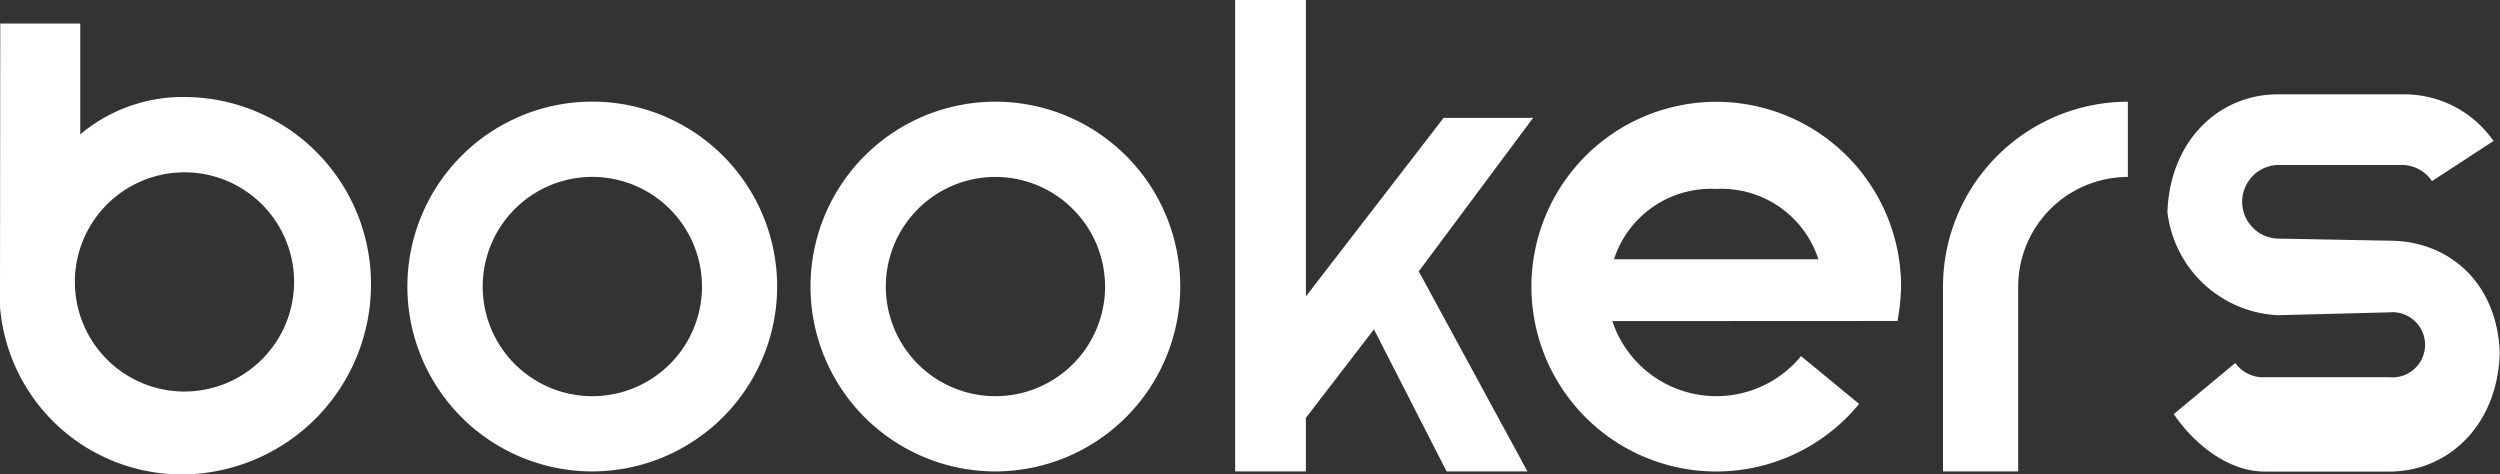 <svg xmlns="http://www.w3.org/2000/svg" width="137.032" height="26" viewBox="0 0 137.032 26">
  <rect x="0" y="0" width="137.032" height="26" fill="#333333" stroke="none"/>
  <g id="그룹_4" data-name="그룹 4" transform="translate(-55.298 -439.711)">
    <g id="그룹_1" data-name="그룹 1" transform="translate(77.629 445.283)">
      <path id="패스_1" data-name="패스 1" d="M82.715,464.291a10.134,10.134,0,1,1,10.134-10.134A10.147,10.147,0,0,1,82.715,464.291Zm0-16.143a6.01,6.01,0,1,0,6.014,6.009A6.017,6.017,0,0,0,82.715,448.148Z" transform="translate(-72.582 -444.024)" fill="#fff"/>
    </g>
    <g id="그룹_2" data-name="그룹 2" transform="translate(99.724 445.285)">
      <path id="패스_2" data-name="패스 2" d="M99.818,464.291a10.133,10.133,0,1,1,10.133-10.133A10.148,10.148,0,0,1,99.818,464.291Zm0-16.142a6.009,6.009,0,1,0,6.012,6.009A6.018,6.018,0,0,0,99.818,448.149Z" transform="translate(-89.684 -444.025)" fill="#fff"/>
    </g>
    <g id="그룹_3" data-name="그룹 3" transform="translate(161.799 445.287)">
      <path id="패스_3" data-name="패스 3" d="M141.851,464.29H137.73V454.159a10.142,10.142,0,0,1,10.133-10.132v4.123a6.016,6.016,0,0,0-6.012,6.009Z" transform="translate(-137.73 -444.027)" fill="#fff"/>
    </g>
    <path id="패스_4" data-name="패스 4" d="M165.476,457.923h-.006c-.121-3.876-2.783-6.187-6.057-6.187l-6.109-.115a2.018,2.018,0,0,1,0-4.034h6.833a1.975,1.975,0,0,1,1.614.885l3.375-2.2a5.949,5.949,0,0,0-4.988-2.557H153.3c-3.264,0-5.925,2.584-6.046,6.46h-.01s0-.039.005,0-.005,0-.005,0h.01a6.4,6.4,0,0,0,6.056,5.645l6.11-.156a1.786,1.786,0,1,1,0,3.556h-6.833a1.88,1.88,0,0,1-1.615-.78l-3.372,2.8c1.13,1.661,2.994,3.151,4.987,3.151h6.833c3.264,0,5.925-2.584,6.046-6.46h.006Z" transform="translate(26.848 1.168)" fill="#fff"/>
    <path id="패스_5" data-name="패스 5" d="M65.591,444.739a8.722,8.722,0,0,0-5.894,2.046v-6.075H55.313l-.016,15.5h0a9.993,9.993,0,0,0,10.109,9.212,10.406,10.406,0,0,0,10.226-10.34A10.247,10.247,0,0,0,65.591,444.739Zm-.185,16.141a6.008,6.008,0,1,1,6.012-6.008A6.016,6.016,0,0,1,65.406,460.88Z" transform="translate(0 0.292)" fill="#fff"/>
    <path id="패스_6" data-name="패스 6" d="M140.532,454.157a10.131,10.131,0,1,0-2.3,6.435l-3.183-2.62a6.009,6.009,0,0,1-10.346-1.92l15.633-.008A12,12,0,0,0,140.532,454.157ZM130.4,448.81a5.58,5.58,0,0,1,5.6,3.854H124.795A5.581,5.581,0,0,1,130.4,448.81Z" transform="translate(18.97 1.259)" fill="#fff"/>
    <path id="패스_7" data-name="패스 7" d="M124.032,446.171h-4.906l-7.548,9.784V439.711H107.7v25.84h3.876v-2.936l3.731-4.851,3.982,7.787h4.432l-5.958-10.967Z" transform="translate(15.301 0)" fill="#fff"/>
  </g>
</svg>
